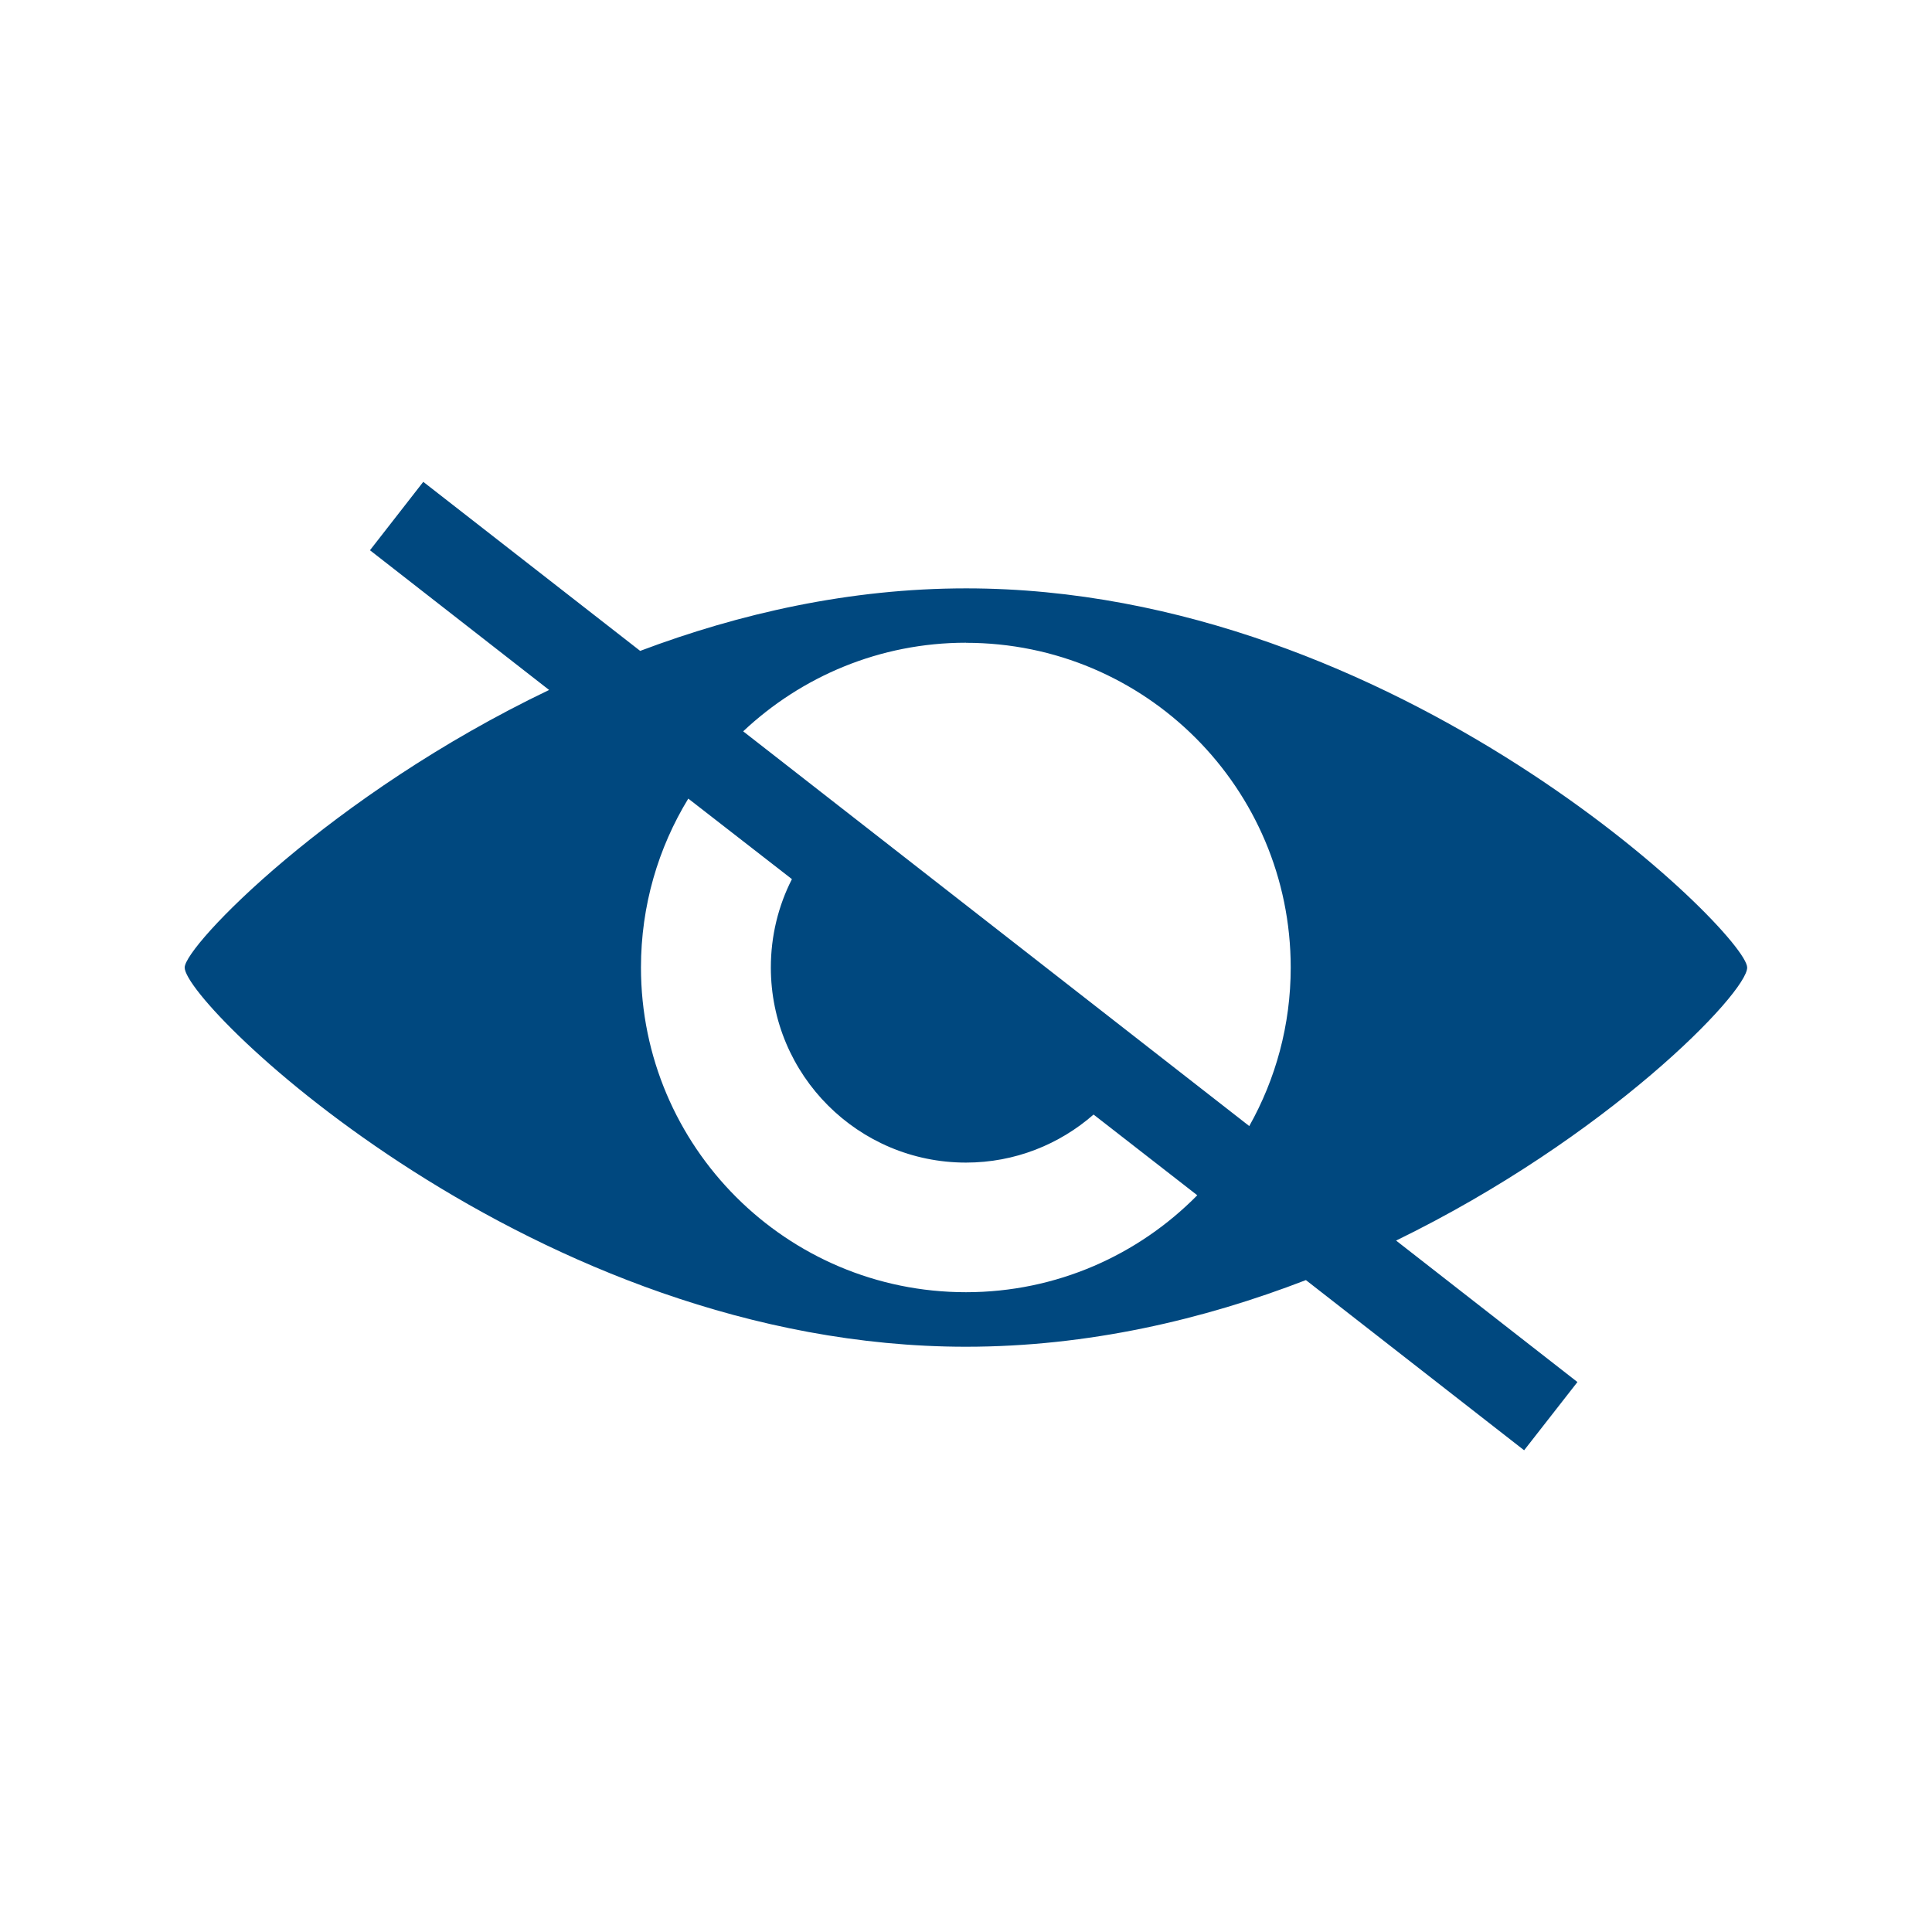 <?xml version="1.0" encoding="UTF-8" standalone="no"?>
<!-- Created with Inkscape (http://www.inkscape.org/) -->

<svg
   width="5.821mm"
   height="5.821mm"
   id="svg3992"
   version="1.1"
   inkscape:version="1.4 (86a8ad7, 2024-10-11)"
   sodipodi:docname="icone_oeil_off.svg"
   inkscape:export-filename="D:\Images\inkscape\web\alliance_espace_praticien.png"
   inkscape:export-xdpi="68"
   inkscape:export-ydpi="68"
   xmlns:inkscape="http://www.inkscape.org/namespaces/inkscape"
   xmlns:sodipodi="http://sodipodi.sourceforge.net/DTD/sodipodi-0.dtd"
   xmlns="http://www.w3.org/2000/svg"
   xmlns:svg="http://www.w3.org/2000/svg"
   xmlns:rdf="http://www.w3.org/1999/02/22-rdf-syntax-ns#"
   xmlns:cc="http://creativecommons.org/ns#"
   xmlns:dc="http://purl.org/dc/elements/1.1/">
  <defs
     id="defs3994" />
  <sodipodi:namedview
     id="base"
     pagecolor="#ffffff"
     bordercolor="#666666"
     borderopacity="1.0"
     inkscape:pageopacity="0.0"
     inkscape:pageshadow="2"
     inkscape:zoom="7.919596"
     inkscape:cx="-13.005714"
     inkscape:cy="15.467961"
     inkscape:document-units="px"
     inkscape:current-layer="layer1"
     showgrid="false"
     inkscape:window-width="1920"
     inkscape:window-height="1129"
     inkscape:window-x="-8"
     inkscape:window-y="-8"
     inkscape:window-maximized="1"
     inkscape:showpageshadow="2"
     inkscape:pagecheckerboard="0"
     inkscape:deskcolor="#d1d1d1" />
  <g
     inkscape:label="Calque 1"
     inkscape:groupmode="layer"
     id="layer1"
     transform="translate(-373.46,-80.85)">
    <path
       style="color:#000000;overflow:visible;fill:#00487f;fill-opacity:1;stroke:none;stroke-width:0.633"
       d="m 378.28,86.337 -0.607,0.779 2.04,1.591 c -2.493,1.194 -4.15,2.916 -4.15,3.161 0,0.432 3.984,4.318 8.897,4.318 1.388,0 2.7,-0.307 3.871,-0.759 l 2.485,1.938 0.607,-0.777 -2.065,-1.611 c 2.409,-1.174 3.998,-2.822 3.998,-3.109 0,-0.387 -3.981,-4.318 -8.895,-4.318 -1.324,0 -2.581,0.286 -3.711,0.712 z m 6.18,1.833 c 2.043,0 3.698,1.656 3.698,3.698 0,0.656 -0.172,1.271 -0.472,1.805 l -5.763,-4.495 c 0.663,-0.624 1.555,-1.009 2.537,-1.009 z m -3.161,1.775 1.179,0.916 c -0.154,0.302 -0.24,0.645 -0.24,1.006 0,1.227 0.995,2.222 2.222,2.222 0.557,0 1.064,-0.207 1.453,-0.547 l 1.181,0.919 c -0.671,0.681 -1.603,1.104 -2.634,1.104 -2.043,0 -3.701,-1.656 -3.701,-3.698 0,-0.704 0.197,-1.363 0.539,-1.923 z"
       id="path3737-3-4"
       inkscape:connector-curvature="0"
       inkscape:export-filename="D:\Images\inkscape\web\icone_oeil_off.png"
       inkscape:export-xdpi="58.025749"
       inkscape:export-ydpi="58.025749" />
  </g>
</svg>

